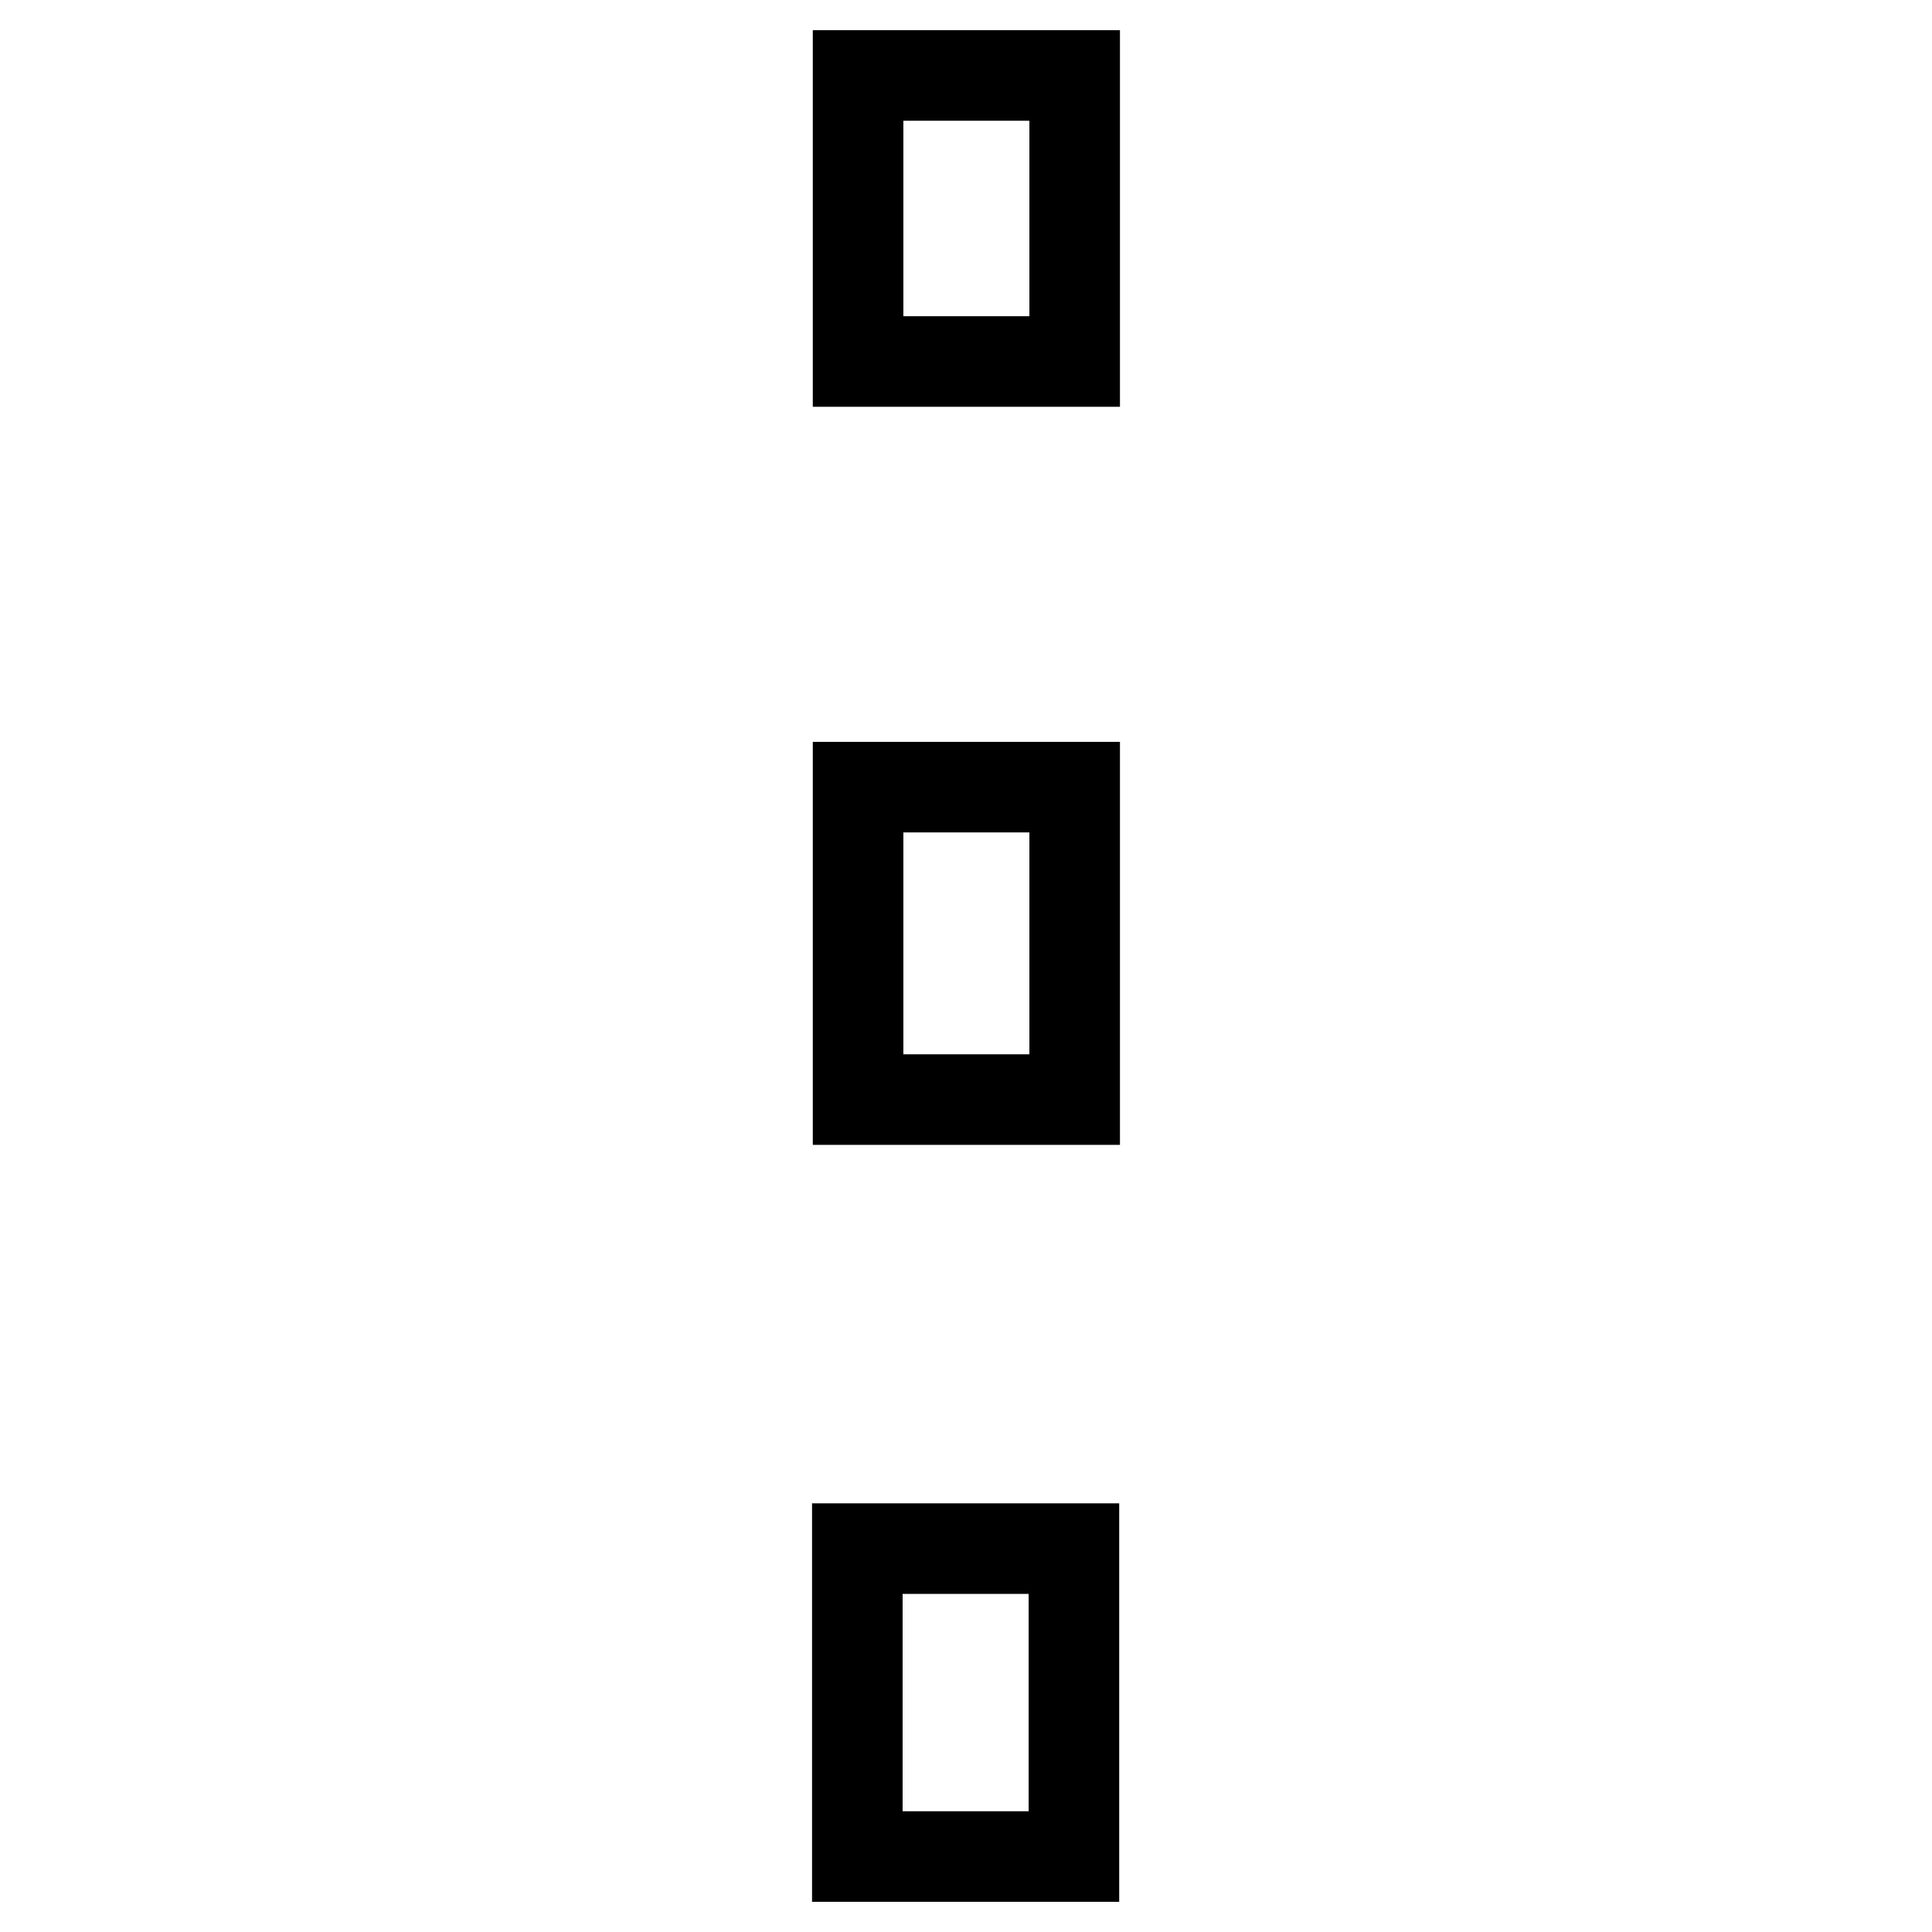 <?xml version="1.0" encoding="utf-8"?>
<!-- Svg Vector Icons : http://www.onlinewebfonts.com/icon -->
<!DOCTYPE svg PUBLIC "-//W3C//DTD SVG 1.1//EN" "http://www.w3.org/Graphics/SVG/1.1/DTD/svg11.dtd">
<svg version="1.1" xmlns="http://www.w3.org/2000/svg" xmlns:xlink="http://www.w3.org/1999/xlink" x="0px" y="0px" viewBox="0 0 256 256" enable-background="new 0 0 256 256" xml:space="preserve">
<g><g><path stroke-width="12" fill-opacity="0" stroke="#000000"  d="M113.7,10h28.7v37.9h-28.7V10z"/><path stroke-width="12" fill-opacity="0" stroke="#000000"  d="M113.7,104.3h28.7v41.4h-28.7V104.3L113.7,104.3z"/><path stroke-width="12" fill-opacity="0" stroke="#000000"  d="M113.6,205.2h28.7V246h-28.7V205.2z"/></g></g>
</svg>